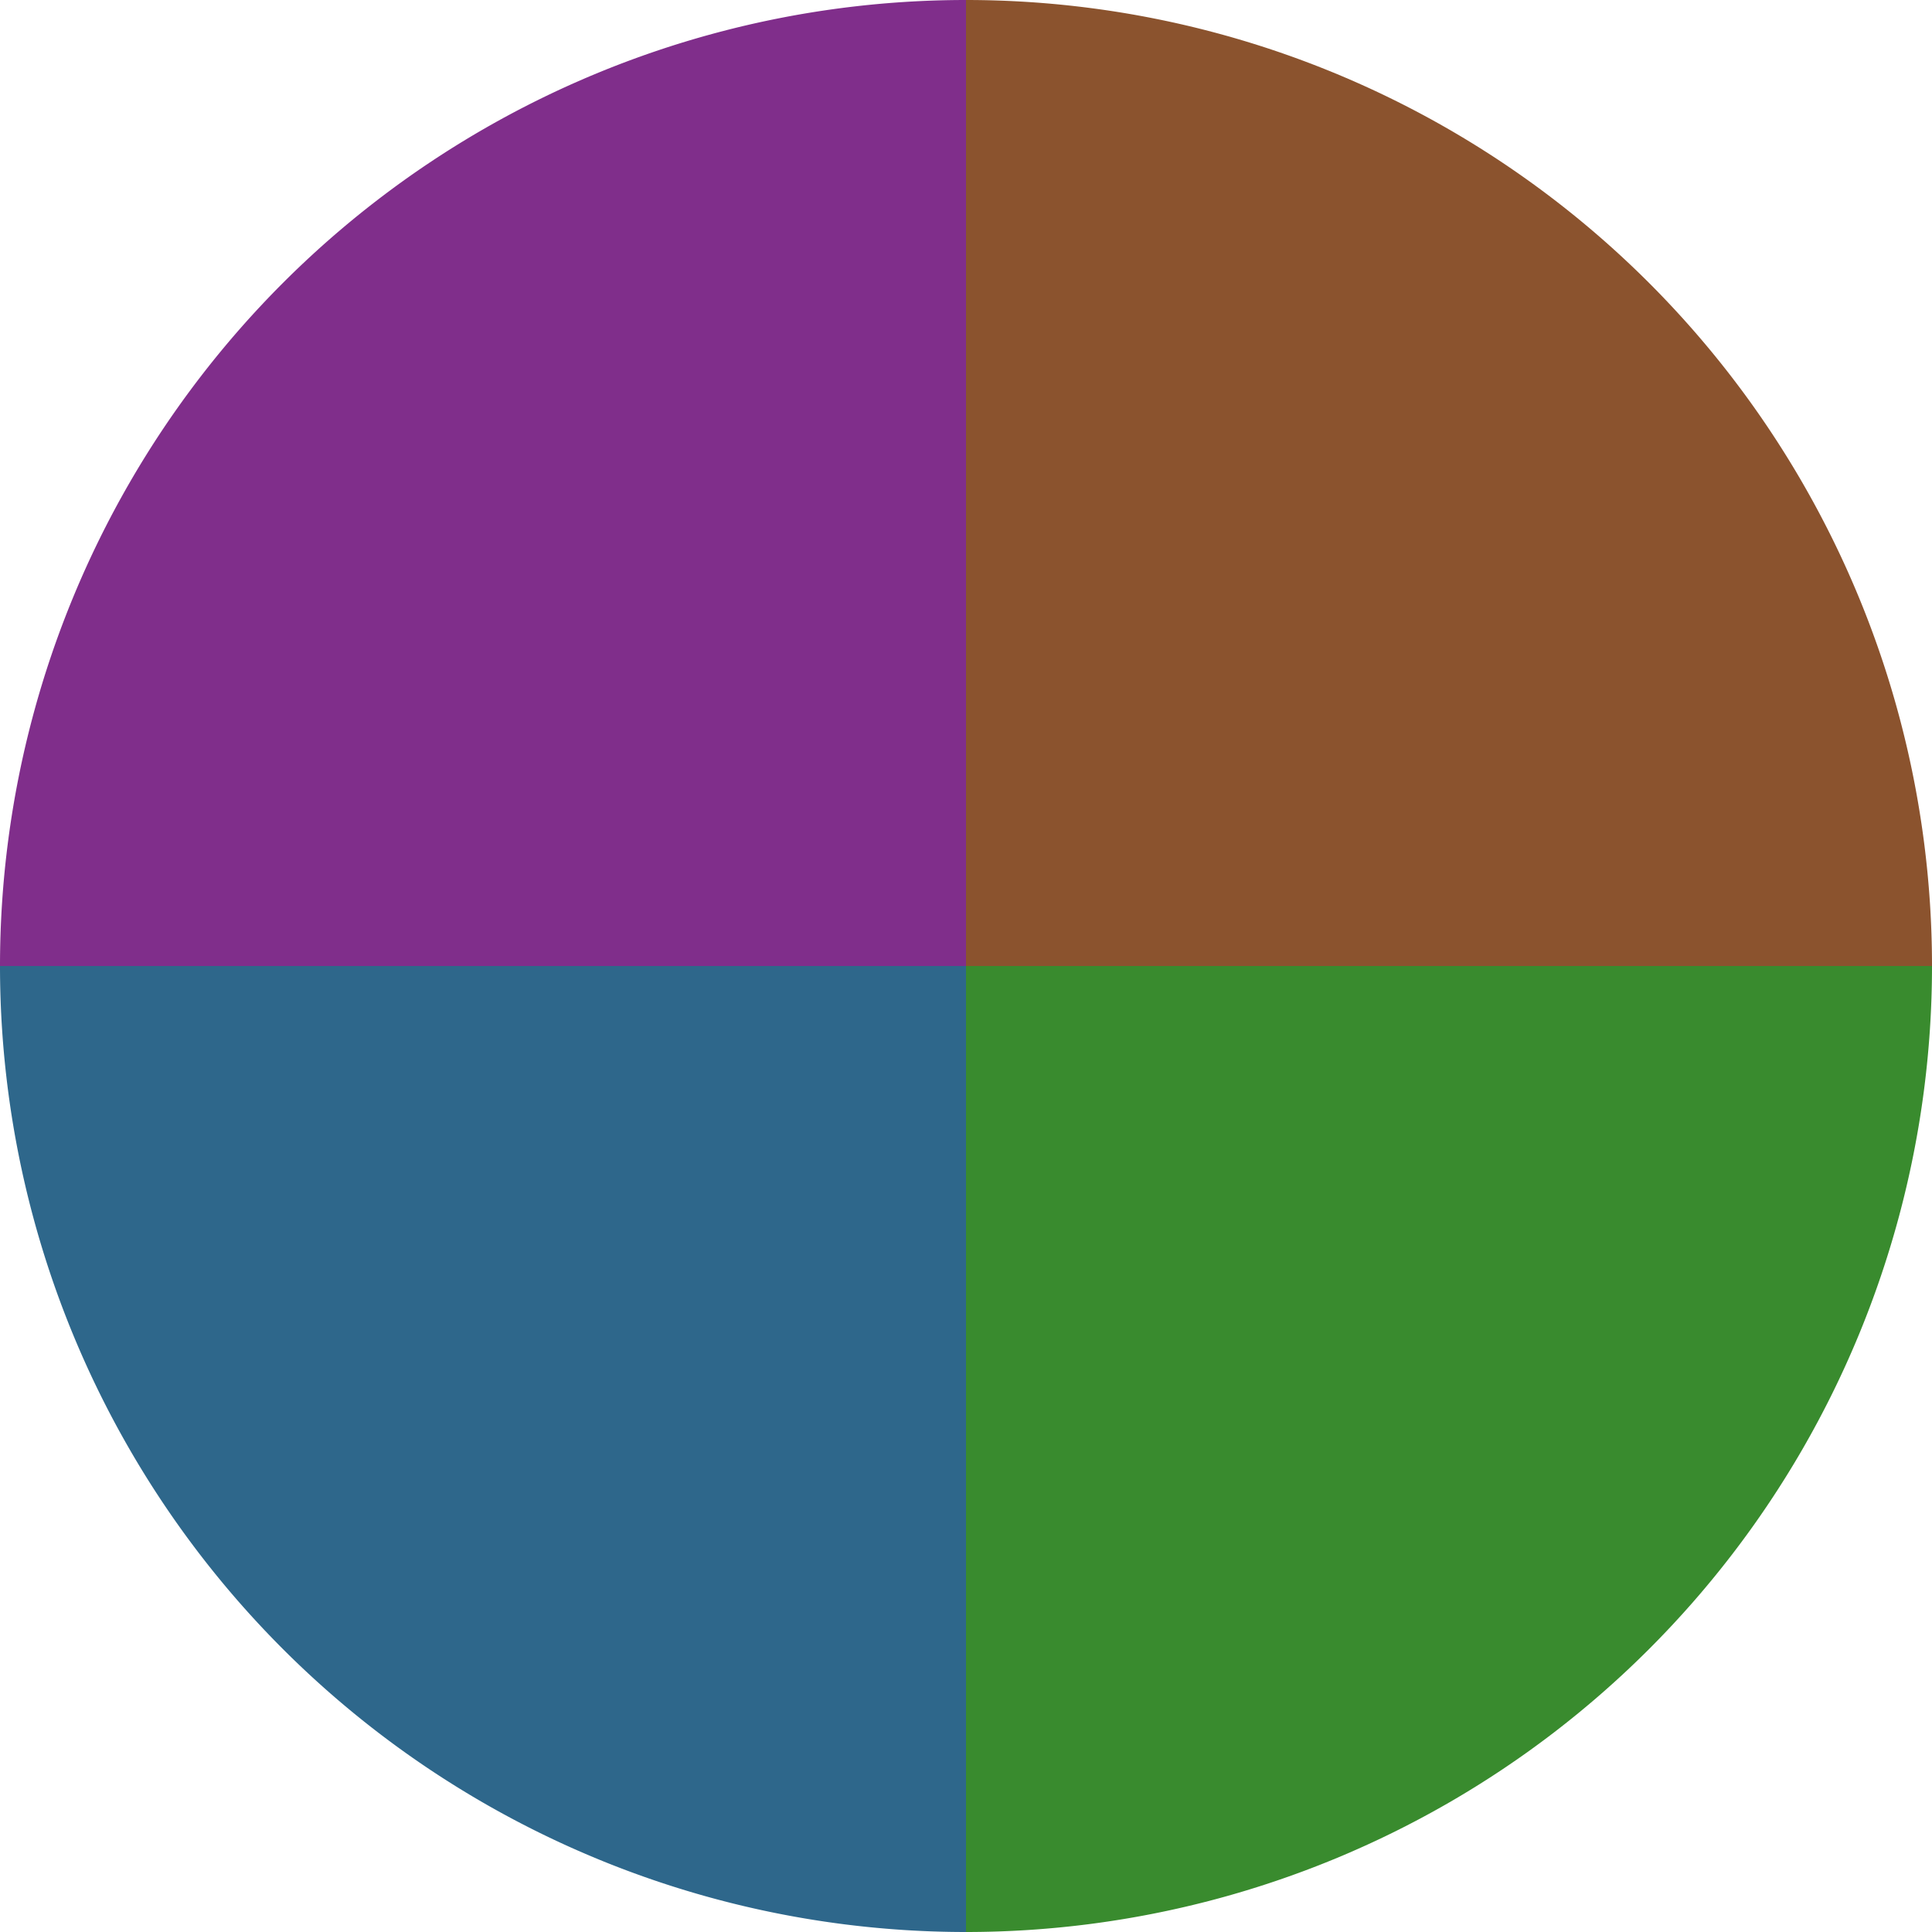<?xml version="1.0" standalone="no"?>
<svg width="500" height="500" viewBox="-1 -1 2 2" xmlns="http://www.w3.org/2000/svg">
        <path d="M 0 -1 
             A 1,1 0 0,1 1 0             L 0,0
             z" fill="#8b532e" />
            <path d="M 1 0 
             A 1,1 0 0,1 0 1             L 0,0
             z" fill="#398b2e" />
            <path d="M 0 1 
             A 1,1 0 0,1 -1 0             L 0,0
             z" fill="#2e678b" />
            <path d="M -1 0 
             A 1,1 0 0,1 -0 -1             L 0,0
             z" fill="#802e8b" />
    </svg>
